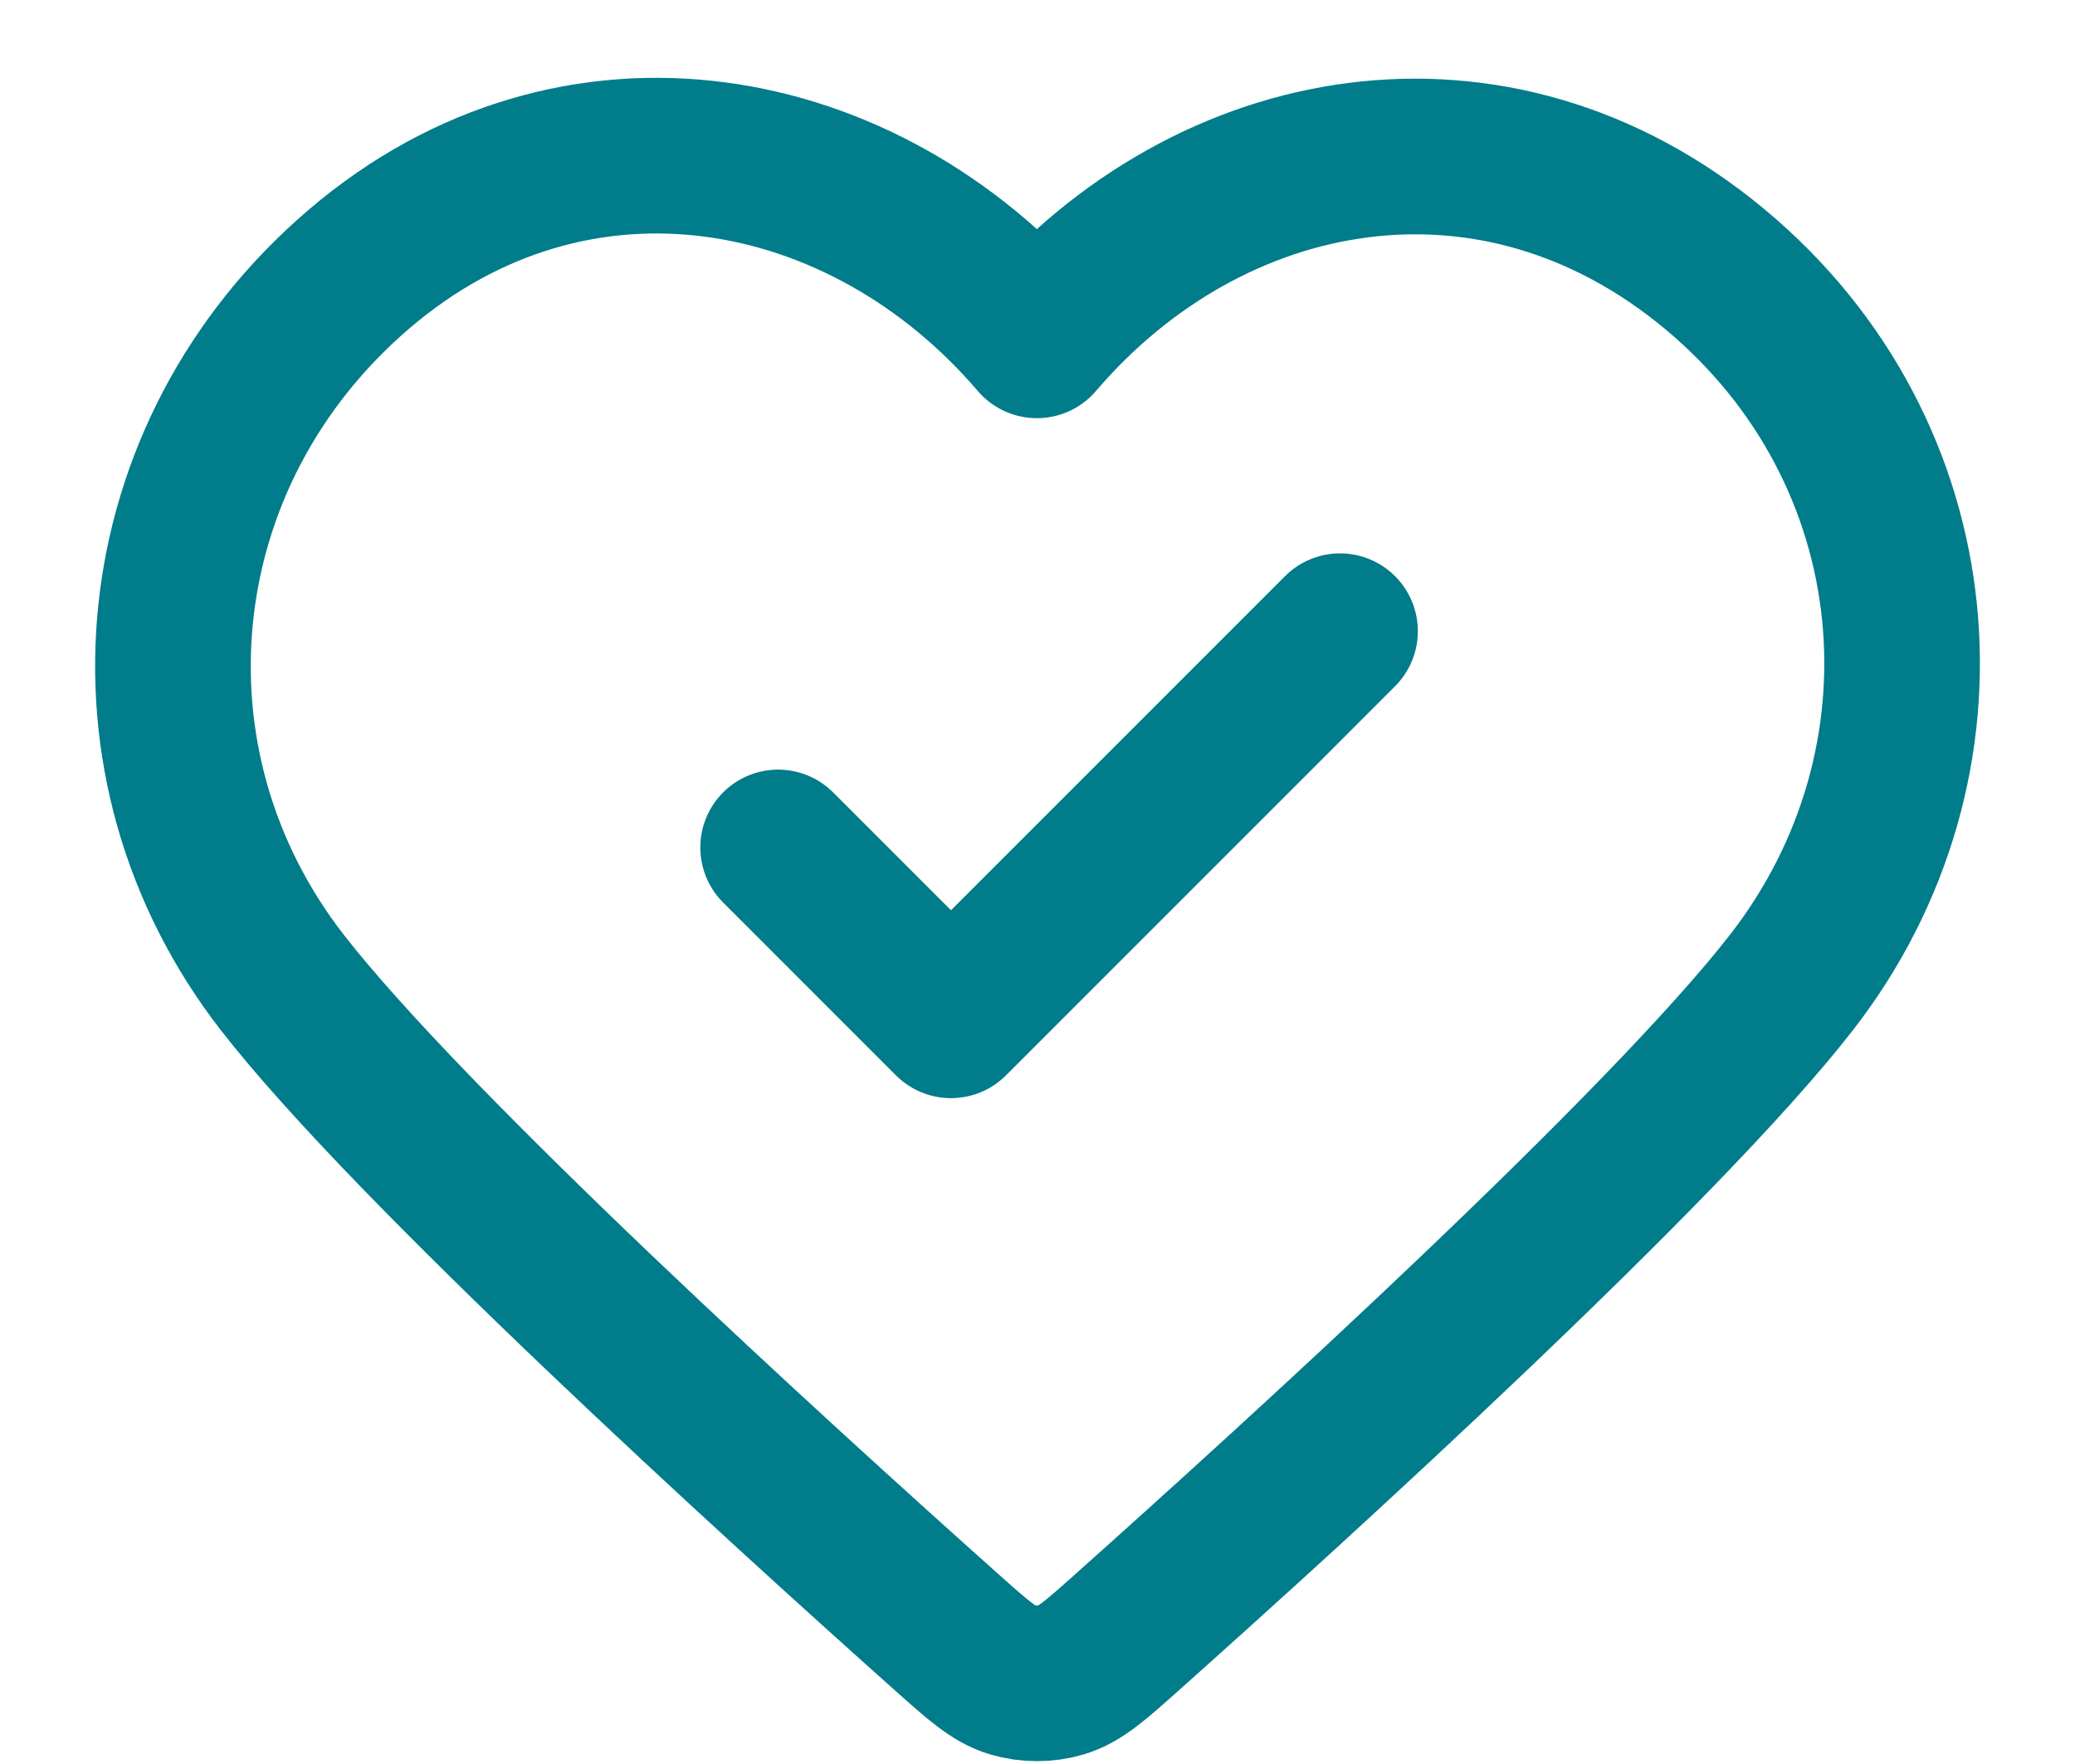 <svg width="20" height="17" viewBox="0 0 20 17" fill="none" xmlns="http://www.w3.org/2000/svg">
<path d="M7.5 8.167L9.166 9.833L12.916 6.083M9.994 3.28C8.328 1.332 5.55 0.808 3.462 2.592C1.375 4.375 1.081 7.357 2.72 9.467C3.958 11.06 7.476 14.259 9.123 15.729C9.426 15.999 9.577 16.134 9.755 16.188C9.909 16.234 10.08 16.234 10.234 16.188C10.411 16.134 10.562 15.999 10.865 15.729C12.512 14.259 16.03 11.06 17.268 9.467C18.908 7.357 18.65 4.357 16.526 2.592C14.403 0.827 11.66 1.332 9.994 3.28Z" stroke="#007C8A" stroke-width="1.5" stroke-linecap="round" stroke-linejoin="round"/>
</svg>
